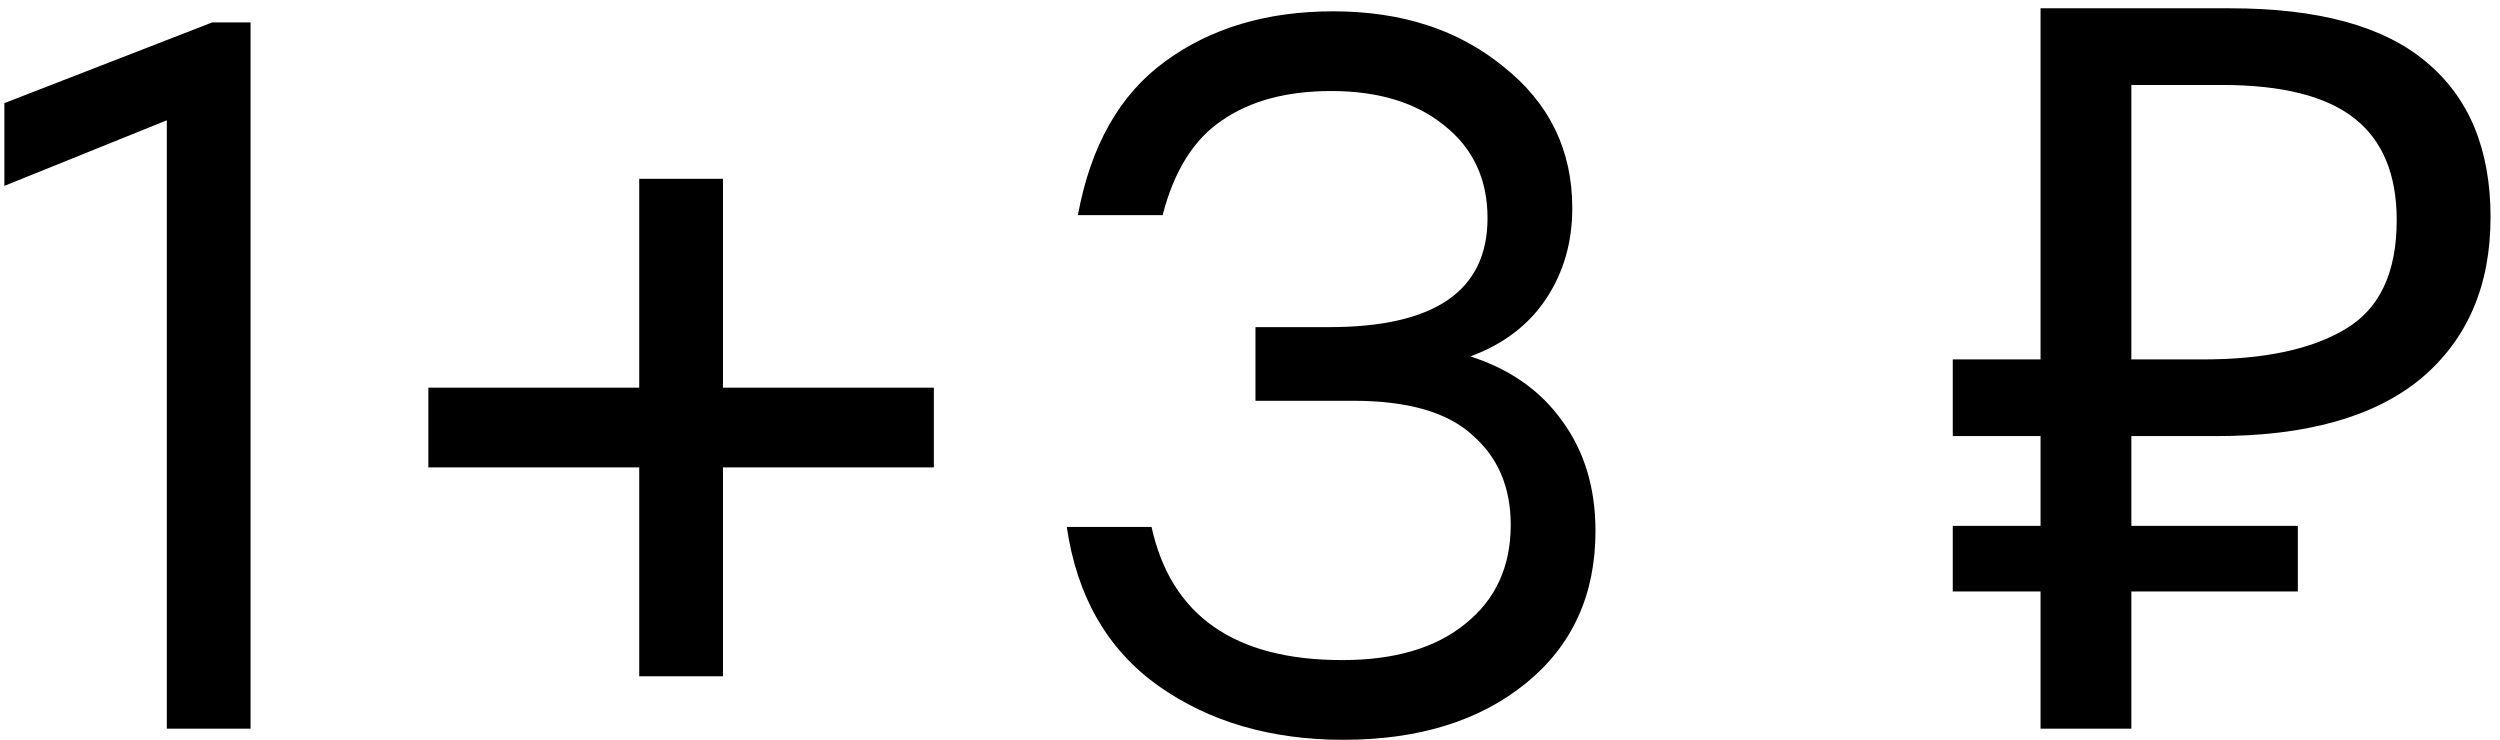 <?xml version="1.0" encoding="UTF-8"?> <svg xmlns="http://www.w3.org/2000/svg" width="223" height="66" viewBox="0 0 223 66" fill="none"> <path d="M18.93 2H22.35V65H14.88V10.73L0.39 16.58V9.2L18.93 2ZM64.489 15.95V34.58H83.299V41.69H64.489V60.32H57.019V41.69H38.209V34.58H57.019V15.95H64.489ZM131.157 31.79C134.697 32.93 137.427 34.85 139.347 37.55C141.327 40.25 142.317 43.52 142.317 47.36C142.317 53.06 140.247 57.59 136.107 60.95C131.967 64.31 126.537 65.99 119.817 65.99C113.337 65.99 107.817 64.37 103.257 61.13C98.757 57.89 96.057 53.18 95.157 47H102.717C104.457 54.92 110.127 58.88 119.727 58.88C124.407 58.88 128.067 57.8 130.707 55.64C133.407 53.48 134.757 50.54 134.757 46.82C134.757 43.46 133.617 40.79 131.337 38.81C129.117 36.77 125.577 35.75 120.717 35.75H111.987V29.18H118.557C127.977 29.18 132.687 25.94 132.687 19.46C132.687 15.98 131.397 13.22 128.817 11.18C126.297 9.14 122.937 8.12 118.737 8.12C114.777 8.12 111.537 8.99 109.017 10.73C106.497 12.41 104.727 15.23 103.707 19.19H96.147C97.287 13.01 99.867 8.45 103.887 5.51C107.967 2.51 112.977 1.01 118.917 1.01C125.037 1.01 130.107 2.66 134.127 5.96C138.207 9.2 140.247 13.4 140.247 18.56C140.247 21.62 139.467 24.32 137.907 26.66C136.347 29 134.097 30.71 131.157 31.79ZM182.017 65V52.76H174.187V46.91H182.017V38.9H174.187V32.06H182.017V0.74H198.937C206.797 0.74 212.617 2.33 216.397 5.51C220.237 8.69 222.157 13.31 222.157 19.37C222.157 25.49 220.087 30.29 215.947 33.77C211.807 37.19 205.717 38.9 197.677 38.9H190.117V46.91H204.967V52.76H190.117V65H182.017ZM196.507 32.06C201.967 32.06 206.197 31.16 209.197 29.36C212.257 27.56 213.787 24.32 213.787 19.64C213.787 15.56 212.527 12.53 210.007 10.55C207.487 8.57 203.557 7.58 198.217 7.58H190.117V32.06H196.507Z" fill="black"></path> </svg> 